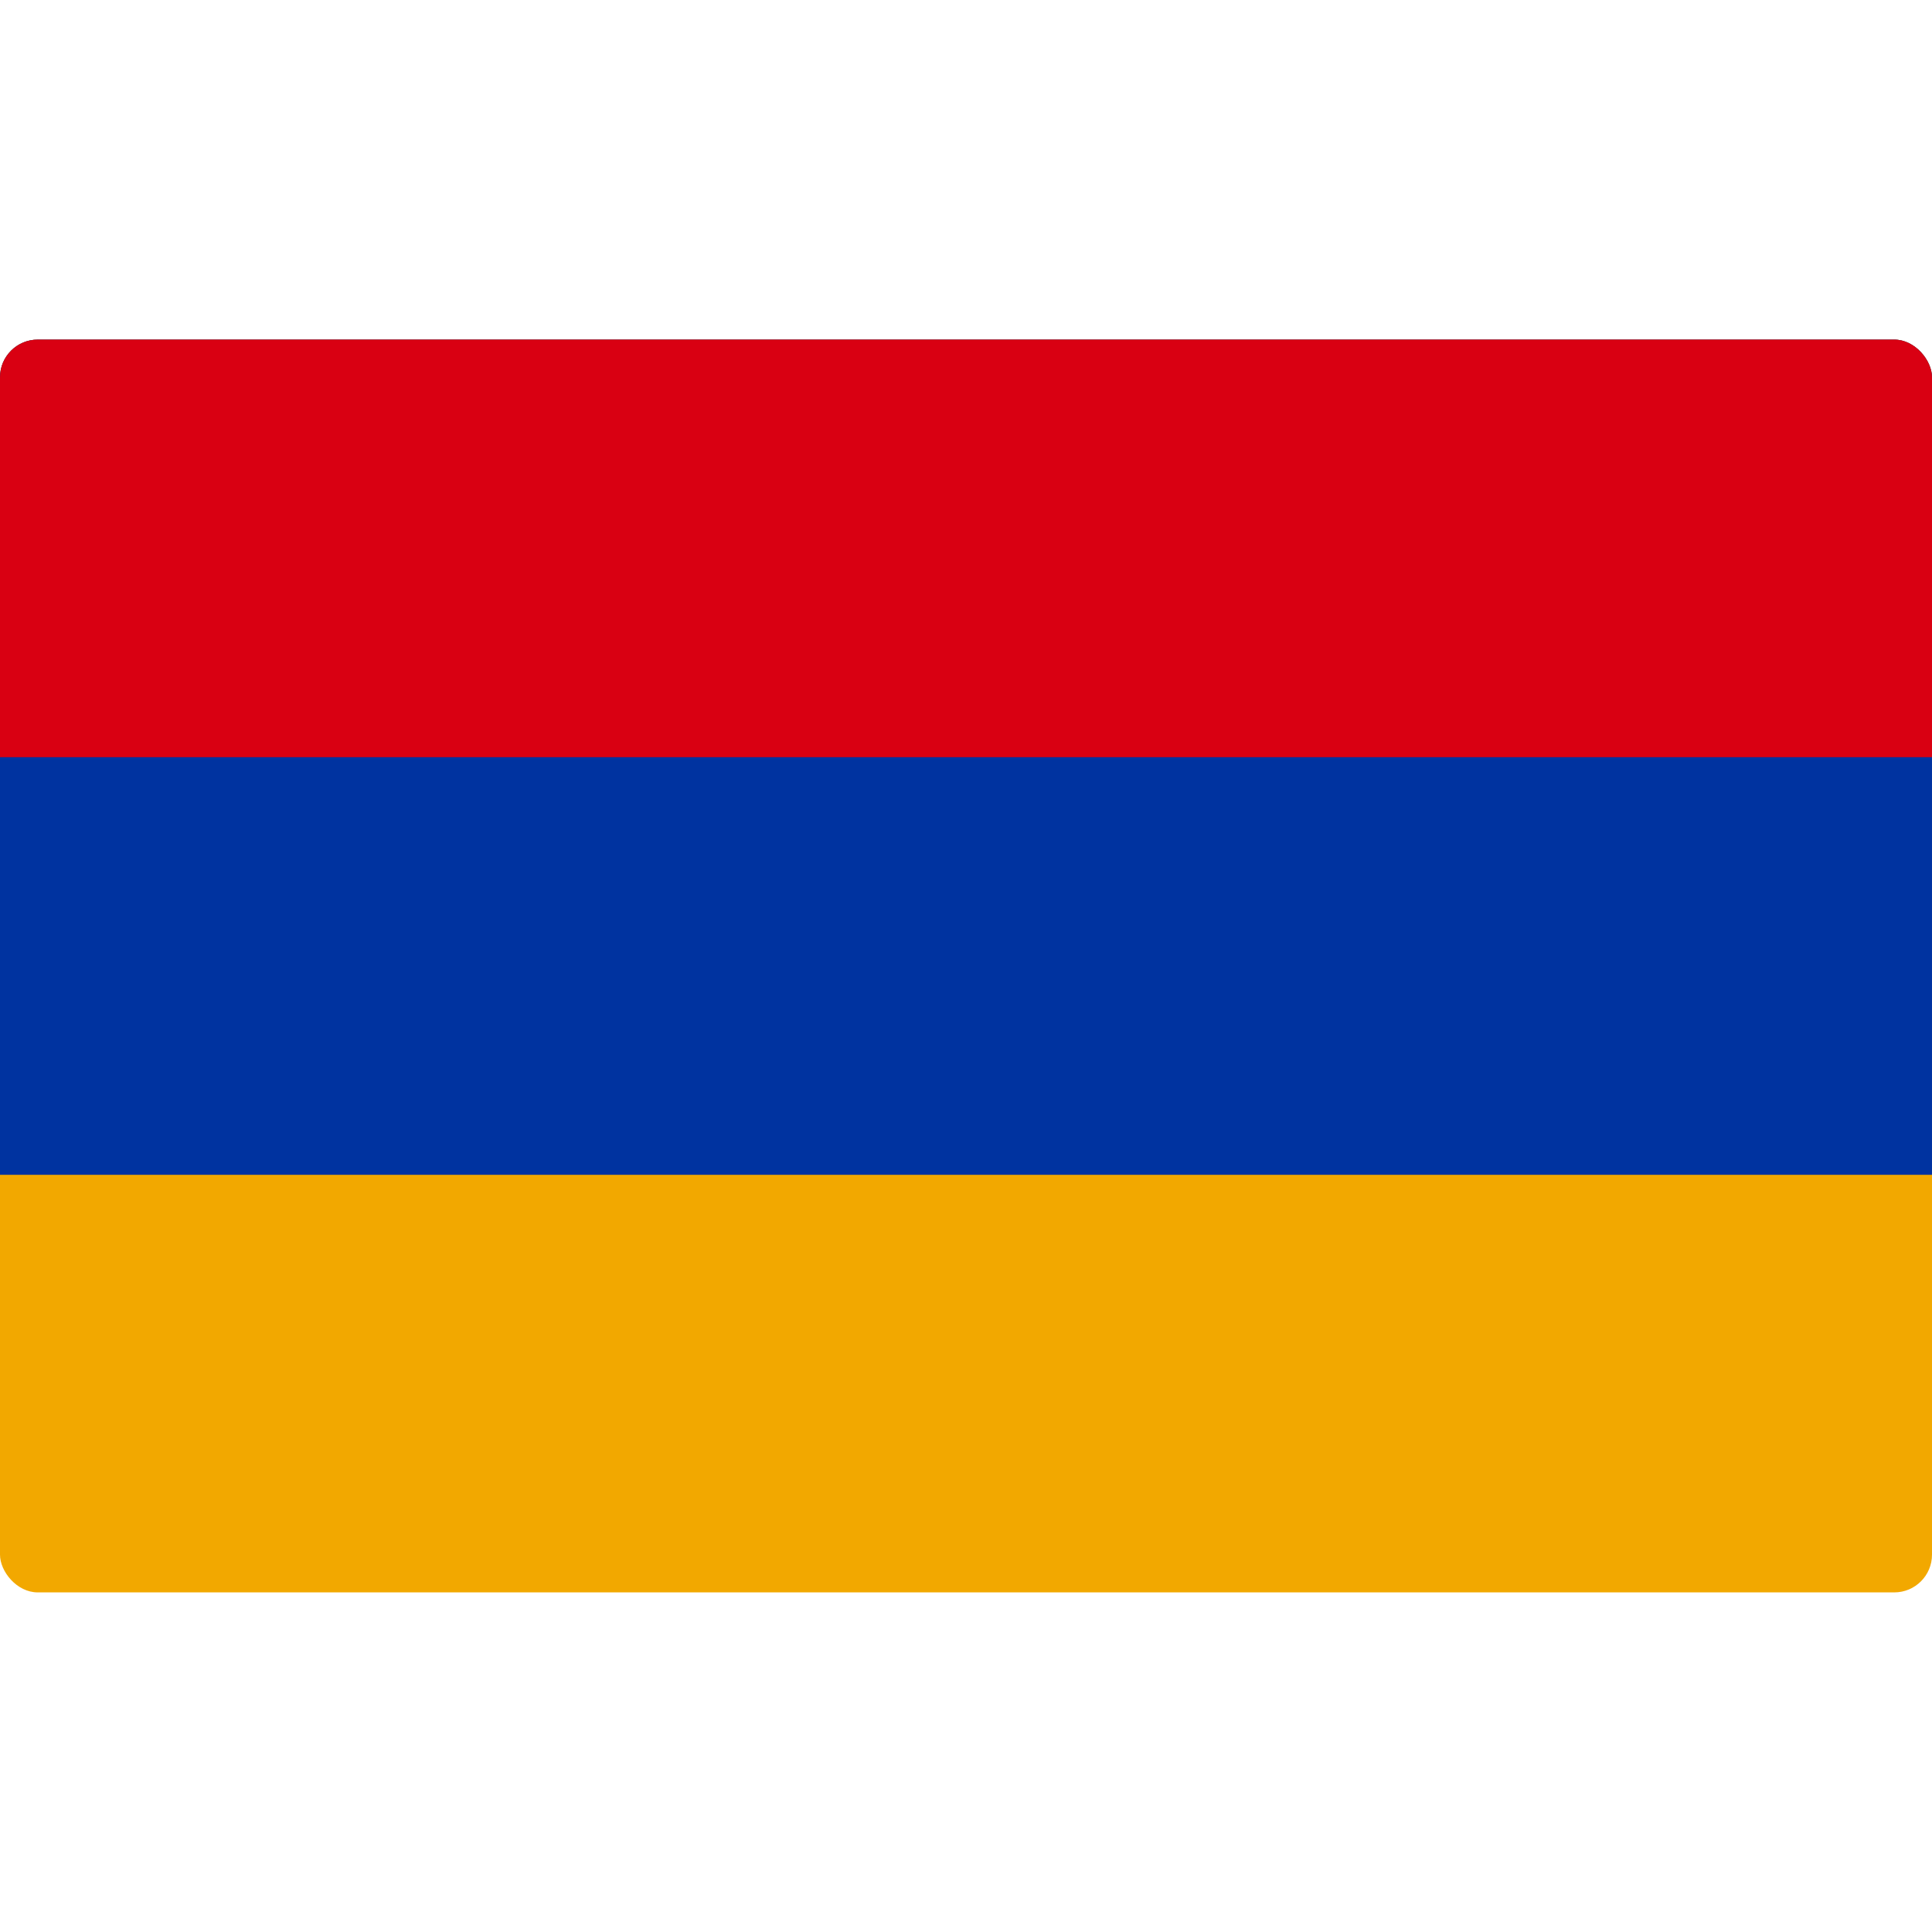 <svg width="512" height="512" viewBox="0 0 512 512" fill="none" xmlns="http://www.w3.org/2000/svg">
<g clip-path="url(#clip0_1_43)">
<path d="M0 90H512V422H0V90Z" fill="#F2A800"/>
<path d="M0 90H512V311.333H0V90Z" fill="#0033A0"/>
<path d="M0 90H512V200.667H0V90Z" fill="#D90012"/>
</g>
<defs>
<clipPath id="clip0_1_43">
<rect y="90" width="512" height="332" rx="10" fill="white"/>
</clipPath>
</defs>
</svg>
